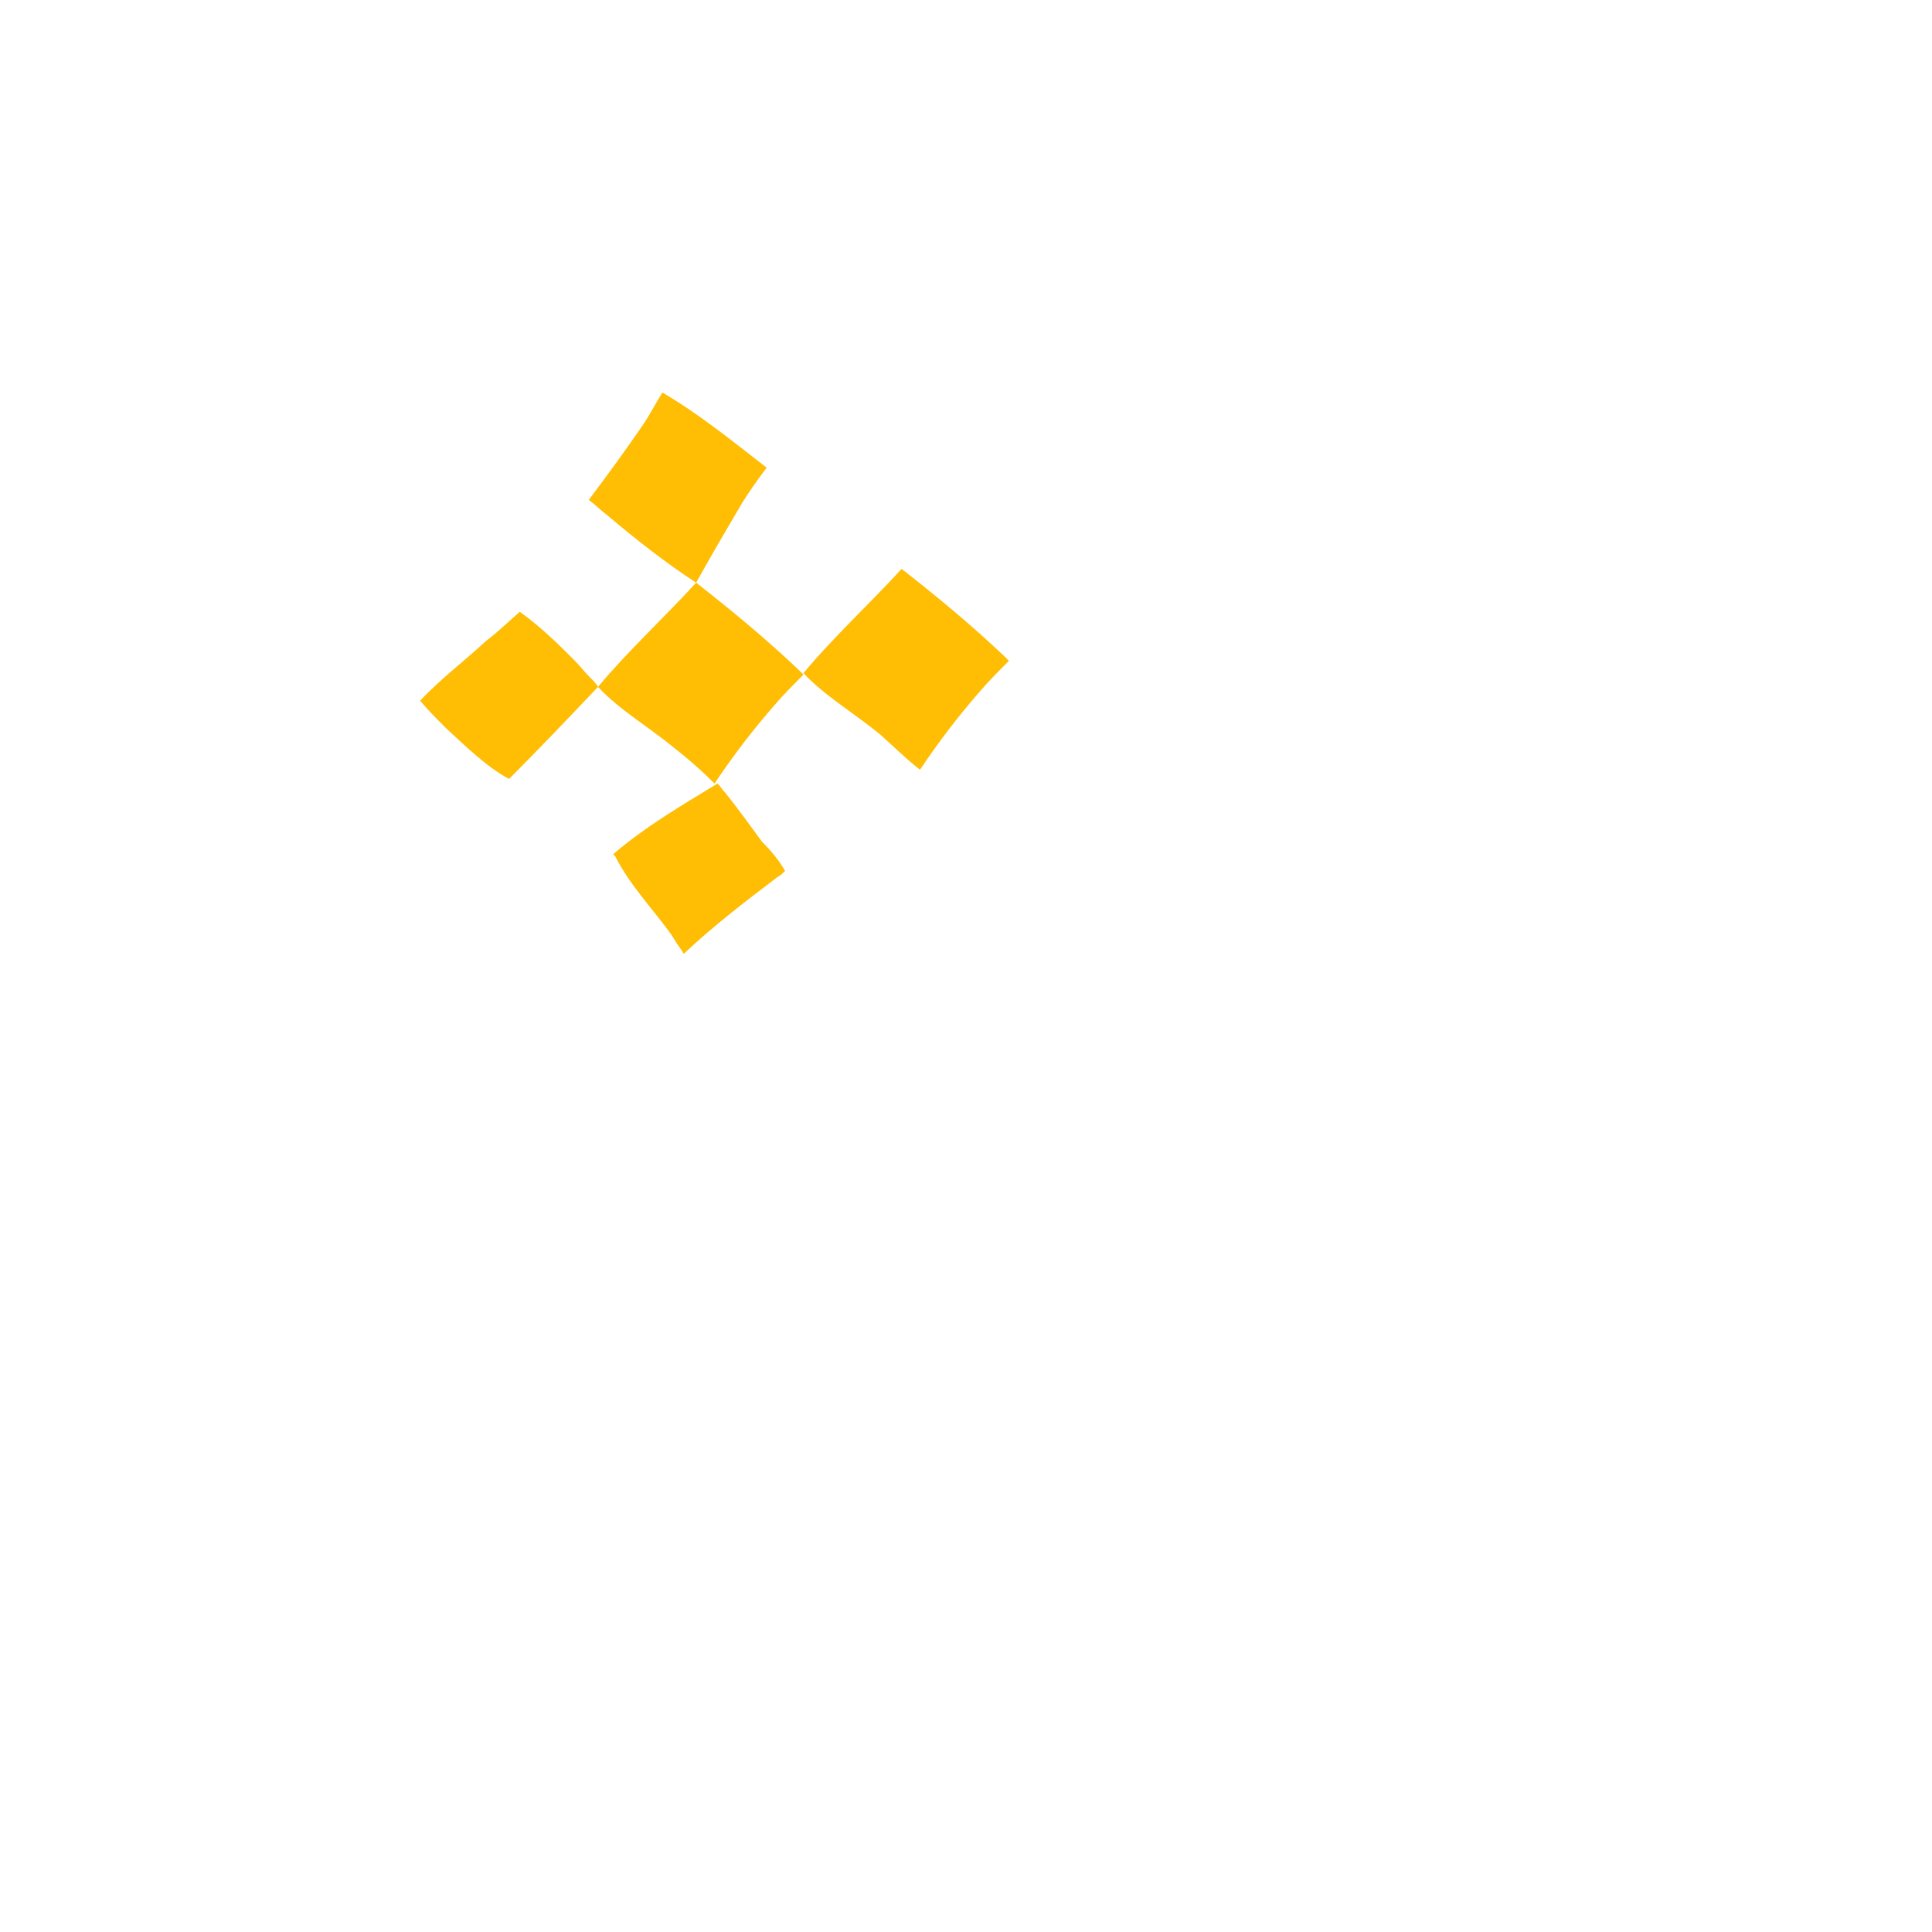 <?xml version="1.0" encoding="utf-8"?>
<!-- Generator: Adobe Illustrator 21.1.0, SVG Export Plug-In . SVG Version: 6.00 Build 0)  -->
<svg version="1.1" id="Layer_1" xmlns="http://www.w3.org/2000/svg" xmlns:xlink="http://www.w3.org/1999/xlink" x="0px" y="0px"
	 viewBox="0 0 126 126" style="enable-background:new 0 0 126 126;" xml:space="preserve">
<style type="text/css">
	.st0{fill:#FFBD03;}
</style>
<g>
	<path class="st0" d="M60,50.2c1.2-1.8,2.5-3.5,3.9-5.1c0.6-0.7,1.2-1.3,1.9-2c-0.1-0.1-0.2-0.2-0.3-0.3c-2.1-2-4.4-3.9-6.7-5.7
		c-2,2.2-4.5,4.5-6.4,6.8c1.4,1.5,3.3,2.6,5,4C58.3,48.7,59.1,49.5,60,50.2z"/>
	<path class="st0" d="M45.4,38c1-1.8,2-3.5,3-5.2c0.5-0.8,1-1.5,1.6-2.3c-2.2-1.7-4.4-3.5-6.8-4.9c-0.5,0.8-0.9,1.6-1.4,2.3
		c-1.1,1.6-2.2,3.1-3.4,4.7c0.4,0.3,0.8,0.7,1.2,1C41.5,35.2,43.4,36.7,45.4,38z"/>
	<path class="st0" d="M50.7,57.2c0.2-0.1,0.3-0.2,0.5-0.4c-0.4-0.7-0.9-1.3-1.5-1.9c-0.8-1.1-1.6-2.2-2.4-3.2
		c-0.2-0.2-0.3-0.4-0.5-0.6c-2.3,1.4-4.7,2.8-6.8,4.6c0,0,0,0.1,0.1,0.1c0.9,1.8,2.3,3.3,3.5,4.9c0.3,0.4,0.5,0.8,0.8,1.2
		c0.1,0.1,0.1,0.2,0.2,0.3C46.5,60.4,48.6,58.8,50.7,57.2z"/>
	<path class="st0" d="M33.2,50.8c2-2,3.9-4,5.8-6c-0.1-0.2-0.3-0.4-0.5-0.6c-0.4-0.4-0.7-0.8-1.1-1.2c-0.9-0.9-2.1-2.1-3.5-3.1
		c-0.7,0.6-1.4,1.3-2.2,1.9c-1.4,1.3-3,2.5-4.3,3.9c0.5,0.6,1.1,1.2,1.7,1.8C30.3,48.6,31.7,50,33.2,50.8z"/>
	<path class="st0" d="M46.6,51.1c1.2-1.8,2.5-3.5,3.9-5.1c0.6-0.7,1.2-1.3,1.9-2c-0.1-0.1-0.2-0.2-0.3-0.3c-2.1-2-4.4-3.9-6.7-5.7
		c-2,2.2-4.5,4.5-6.4,6.8c1.4,1.5,3.3,2.6,5,4C44.9,49.5,45.8,50.3,46.6,51.1z"/>
</g>
</svg>
